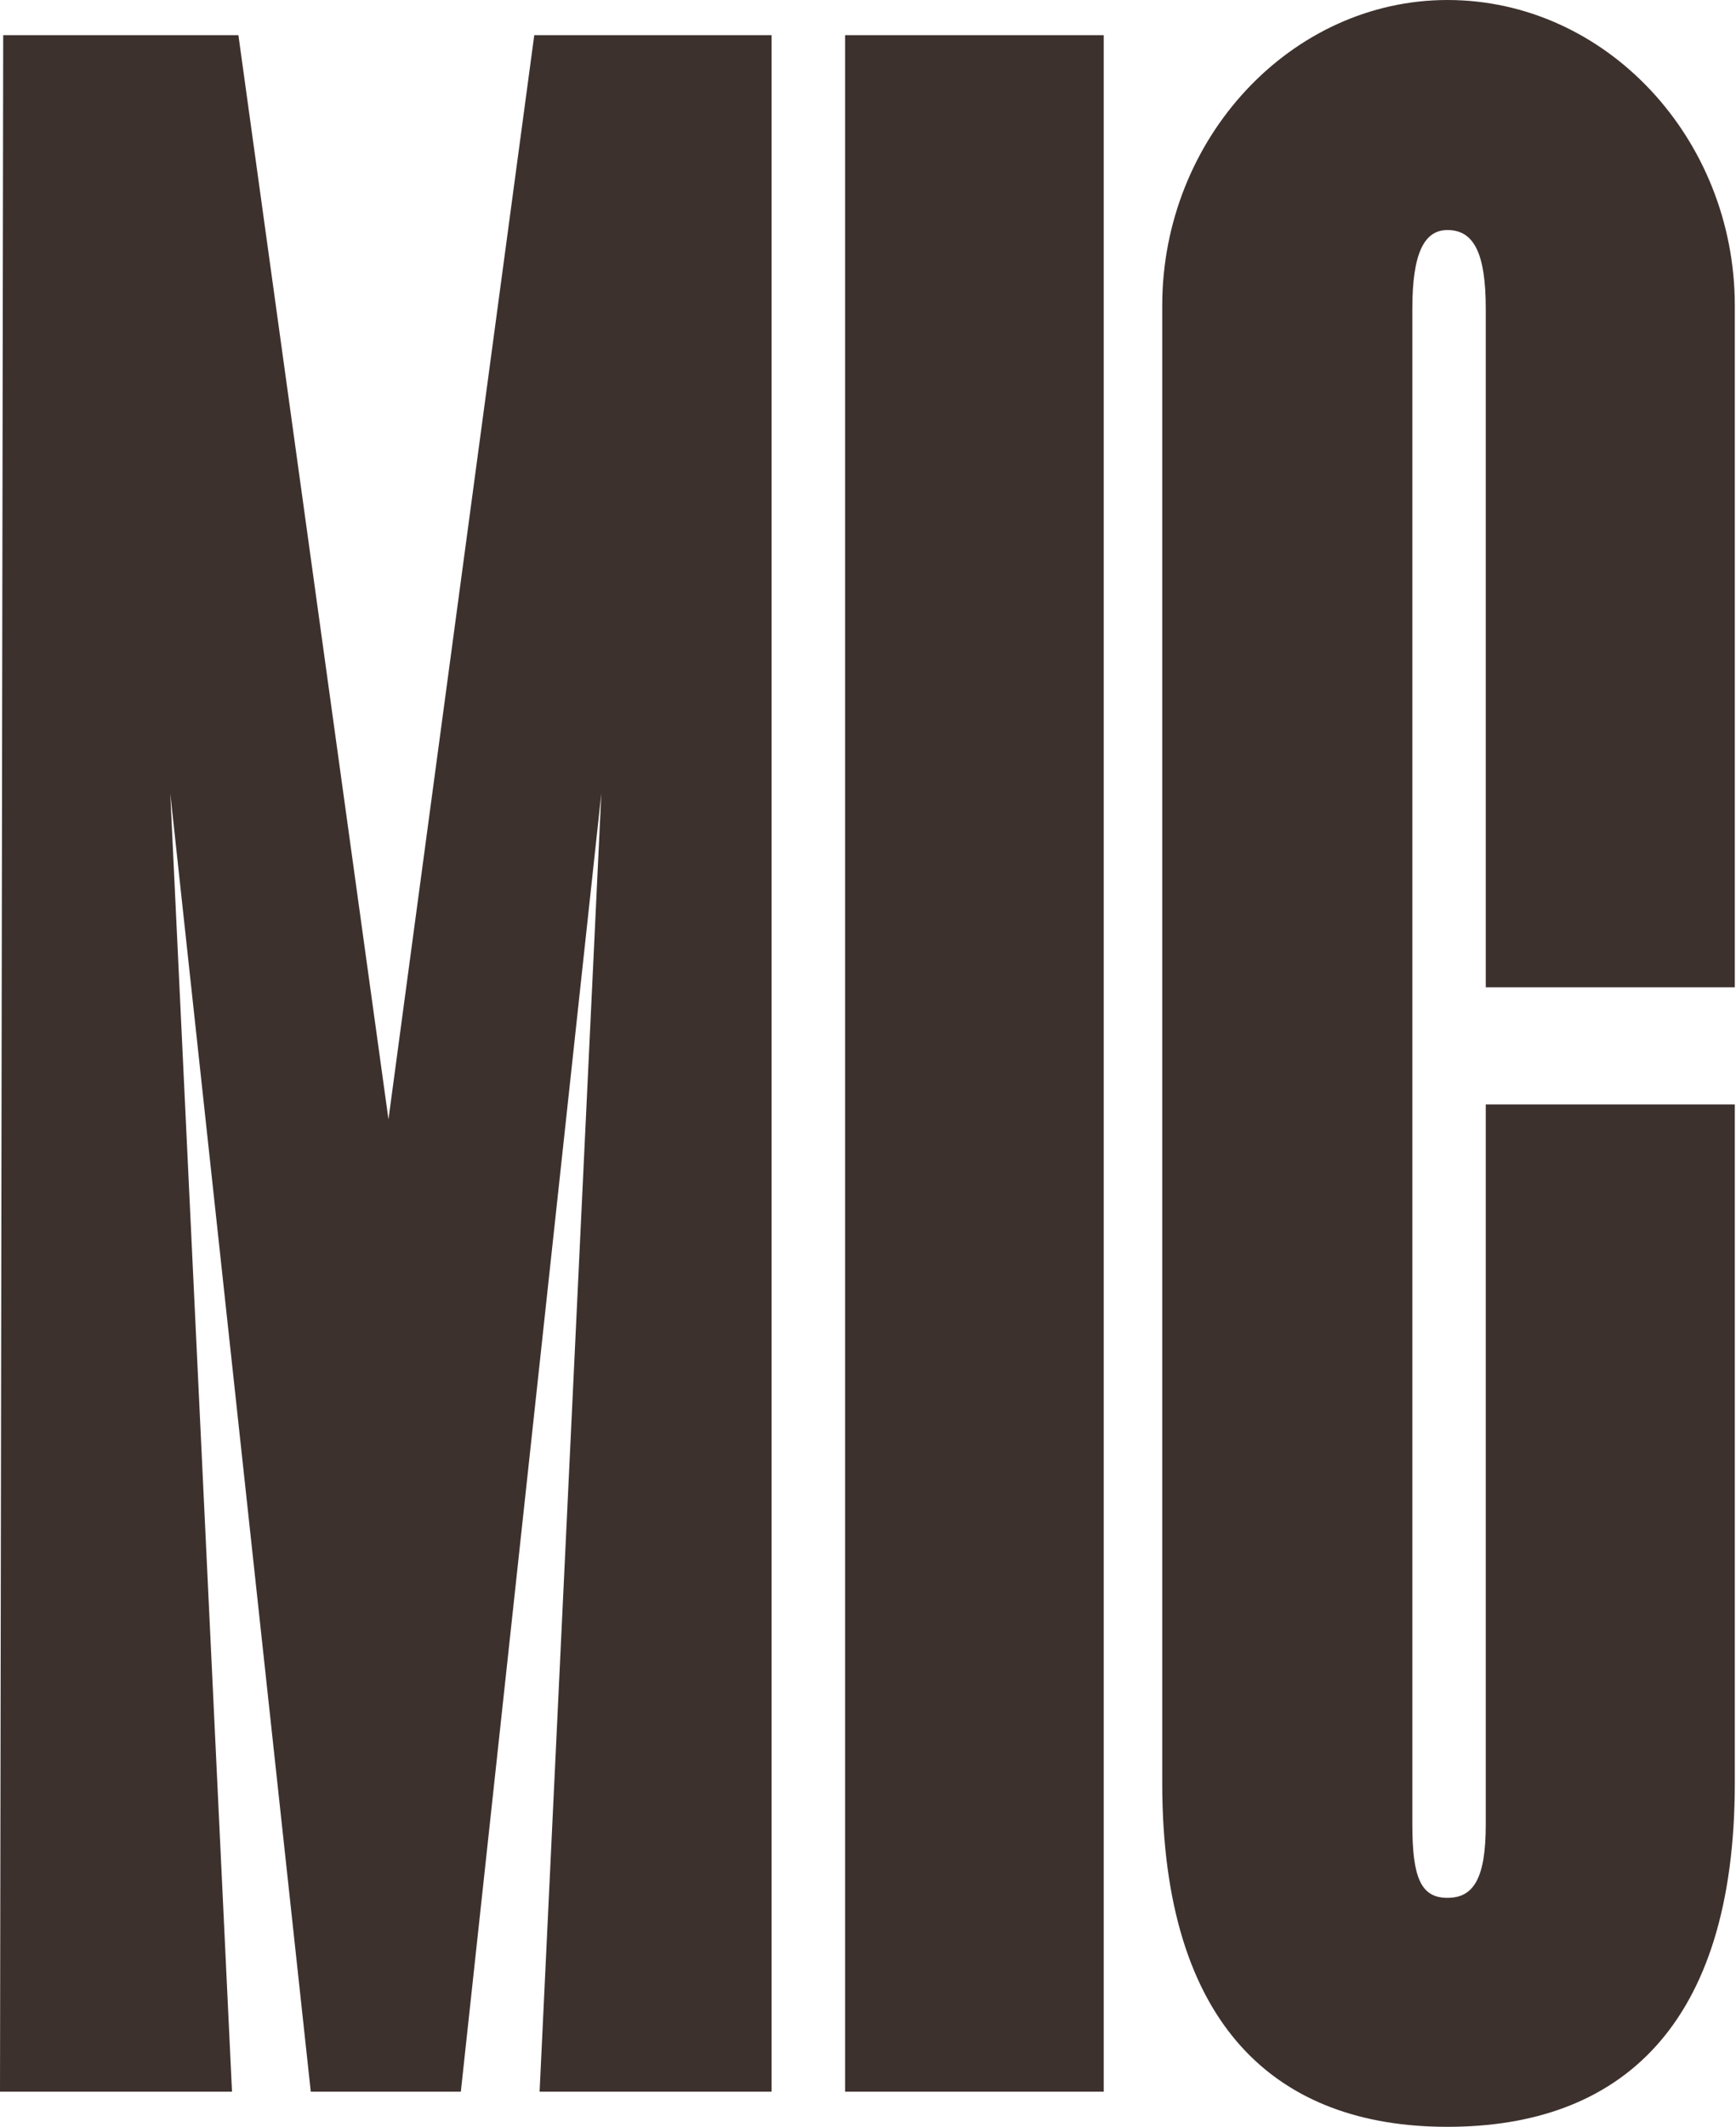 <svg fill="none" viewBox="0 0 214 262" xmlns="http://www.w3.org/2000/svg"><path d="m0 257.671.394-253.34h28.994l18.499 133.557 17.973-133.558h29.257v253.341h-28.6l7.61-159.929-17.319 159.929h-18.498l-17.32-159.929 7.61 159.929zm104.18 0v-253.34h31.881v253.34zm39.09-38.048v-181.97c0-20.596 15.874-37.653 35.16-37.653 19.549 0 35.423 17.056 35.423 37.654v83.965h-30.7v-83.572c0-6.822-1.443-9.708-4.723-9.708-2.886 0-4.329 2.886-4.329 9.708v186.693c0 6.56 1.049 9.053 4.329 9.053s4.723-2.493 4.723-9.053v-88.689h30.7v83.572c0 30.044-14.169 42.377-35.423 42.377-20.991 0-35.16-12.333-35.16-42.377z" fill="#3D312E" /></svg>